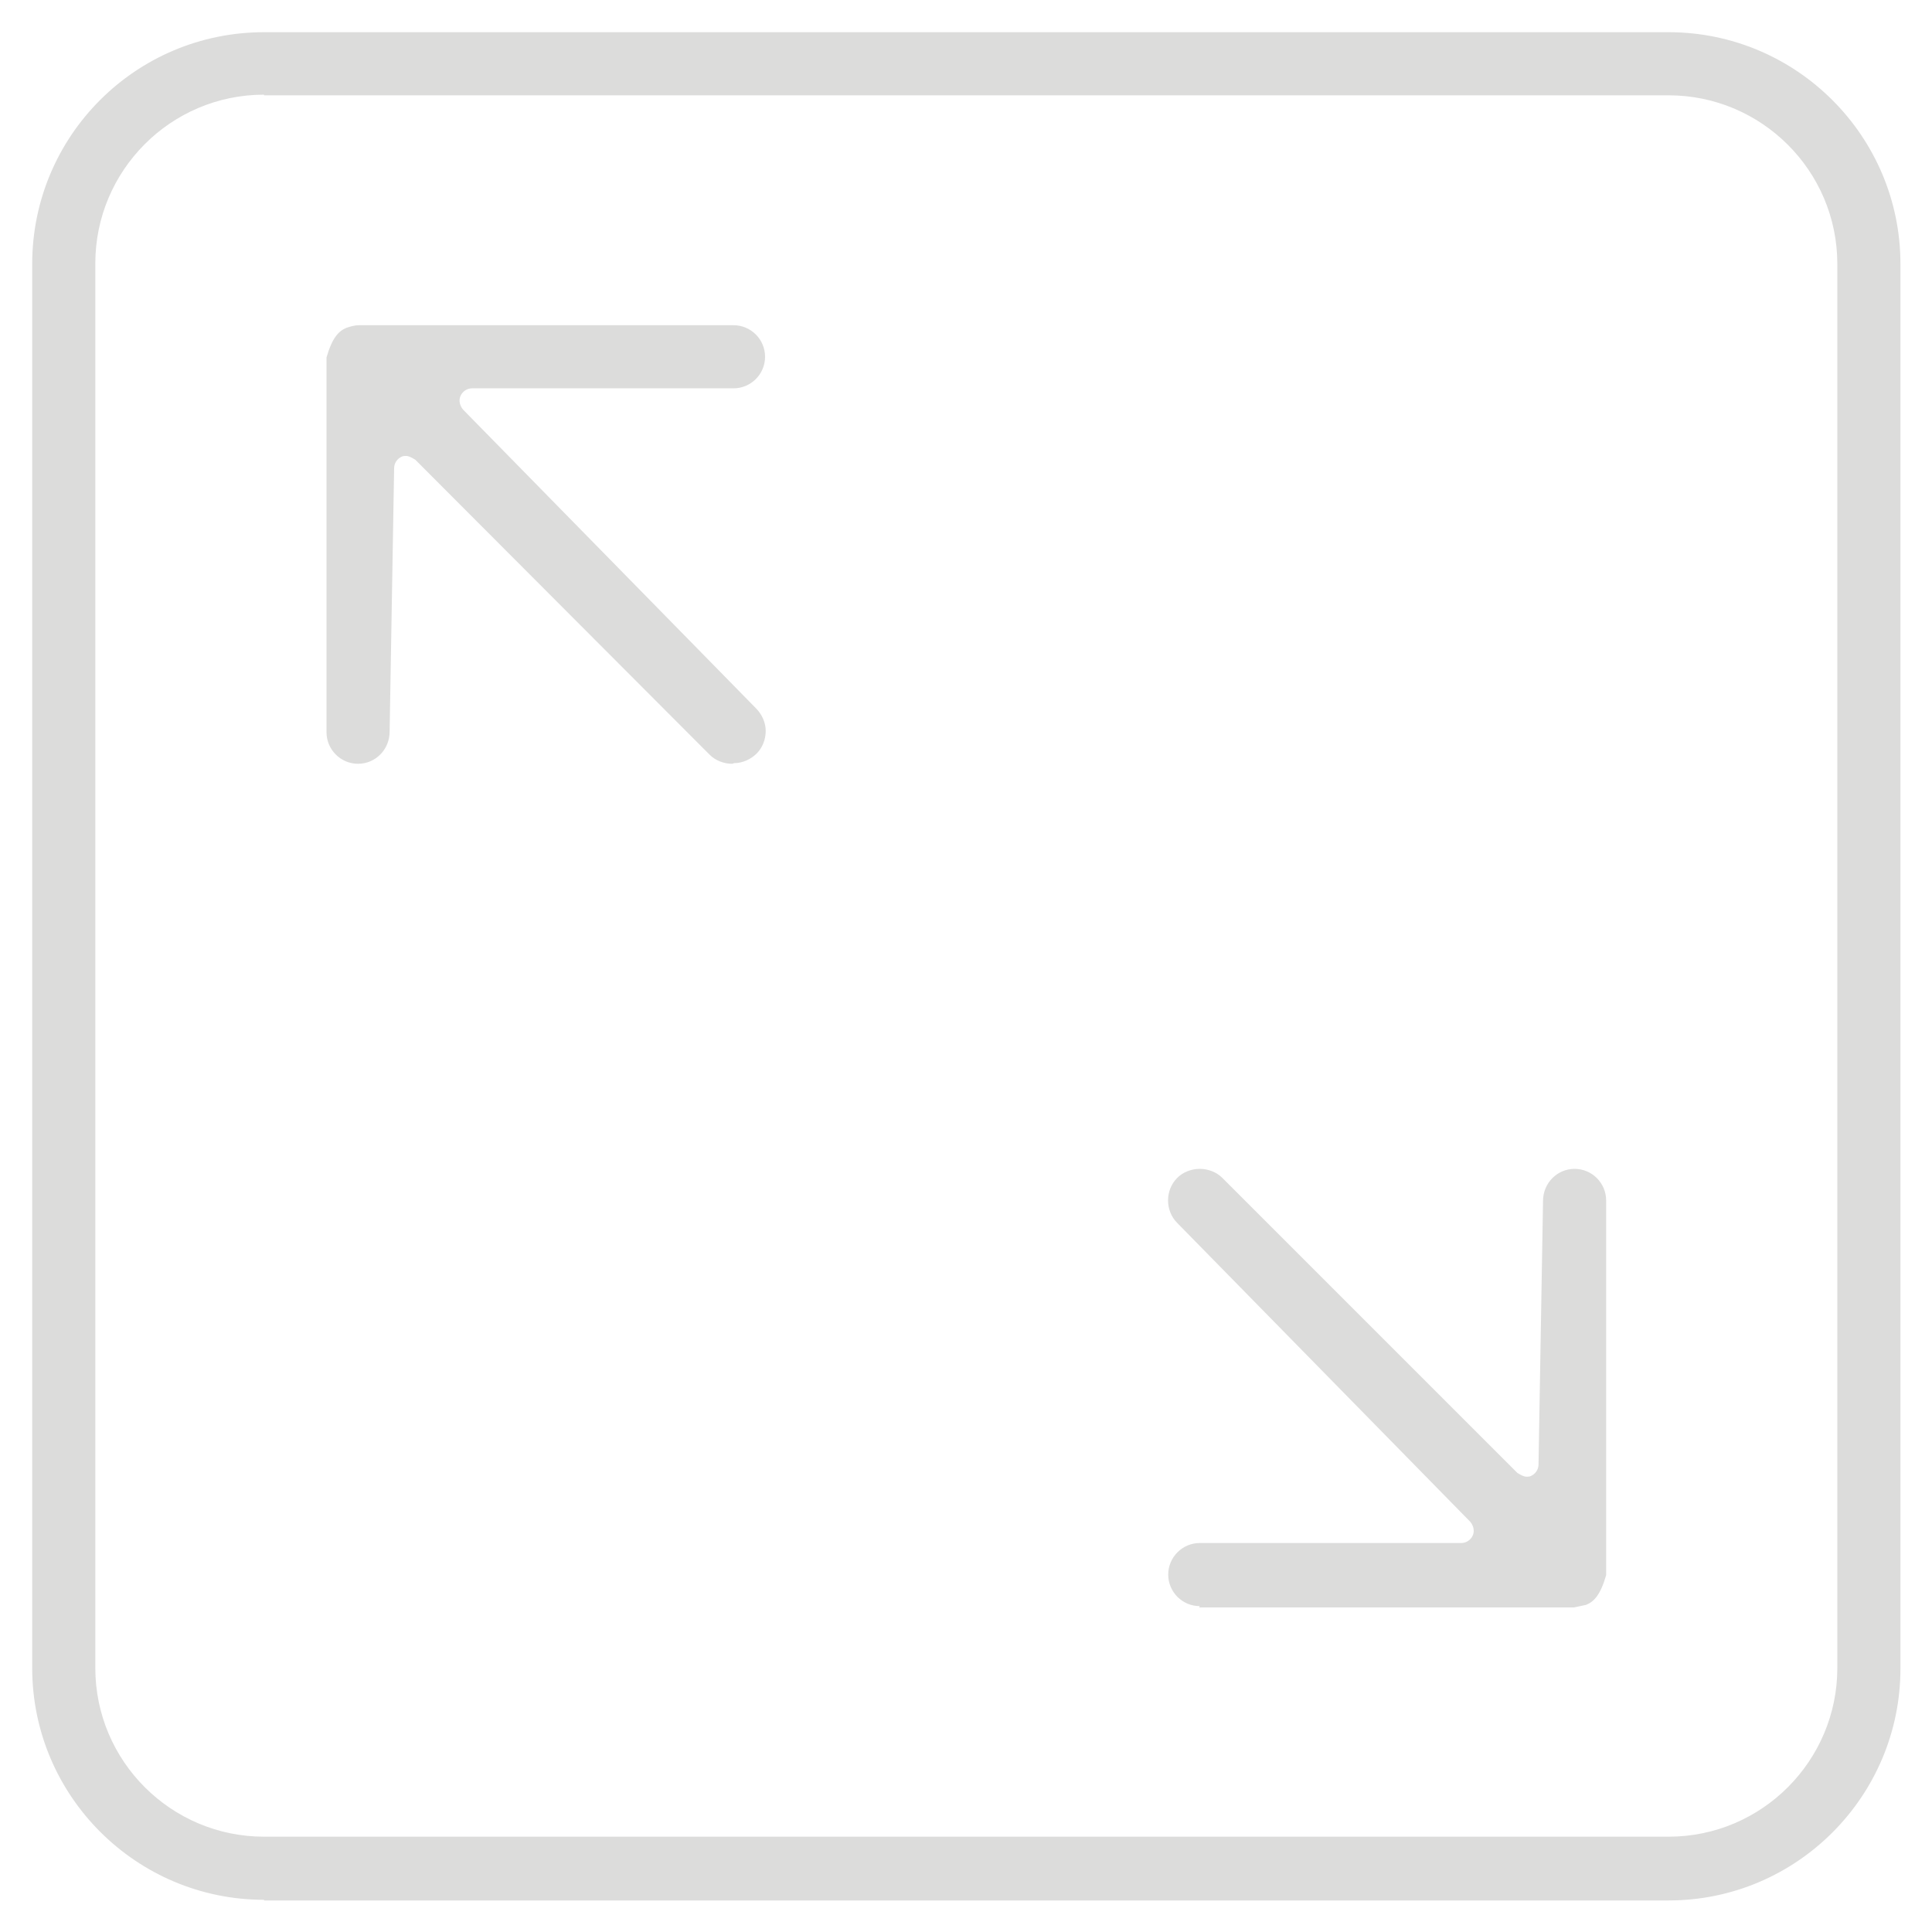 <?xml version="1.0" encoding="UTF-8"?>
<svg id="Layer_1" data-name="Layer 1" xmlns="http://www.w3.org/2000/svg" viewBox="0 0 30 30">
  <defs>
    <style>
      .cls-1 {
        fill: #dcdcdb;
        stroke-width: 0px;
      }
    </style>
  </defs>
  <path class="cls-1" d="m4.1,29.5c-1.98,0-3.6-1.61-3.6-3.6V4.1C.5,2.11,2.11.5,4.1.5h21.81c1.98,0,3.6,1.61,3.6,3.6v21.81c0,1.98-1.61,3.6-3.6,3.6H4.1ZM4.1,1.47c-1.45,0-2.62,1.18-2.62,2.62v21.81c0,1.45,1.18,2.62,2.62,2.62h21.81c1.45,0,2.62-1.18,2.62-2.62V4.1c0-1.45-1.18-2.62-2.62-2.62H4.1Z"/>
  <g>
    <path class="cls-1" d="m18.63,24.94c-.27,0-.49-.22-.49-.49s.22-.49.49-.49h4.06c.08,0,.15-.05.18-.12s.01-.15-.04-.21l-4.55-4.64c-.19-.19-.19-.51,0-.7.09-.09.22-.14.35-.14s.26.05.35.14l4.58,4.58s.09.06.14.06c.02,0,.05,0,.07-.01.07-.03.12-.1.12-.18l.07-4.09c0-.28.22-.5.49-.5s.49.22.49.49v5.82c-.09.31-.19.41-.31.46l-.19.04h-5.82Z"/>
    <path class="cls-1" d="m11.37,11.86c-.13,0-.26-.05-.35-.14l-4.57-4.58s-.09-.06-.14-.06c-.02,0-.05,0-.07.01-.07.03-.12.1-.12.18l-.07,4.09c0,.28-.22.5-.49.5s-.49-.22-.49-.49v-5.82c.09-.31.19-.41.31-.46.06-.02.13-.04.19-.04h5.82c.27,0,.49.22.49.49s-.22.49-.49.49h-4.06c-.08,0-.15.05-.18.12s-.01.15.04.21l4.55,4.64c.09.09.15.22.15.35s-.05.26-.14.35c-.09.09-.22.15-.35.15Z"/>
  </g>
</svg>